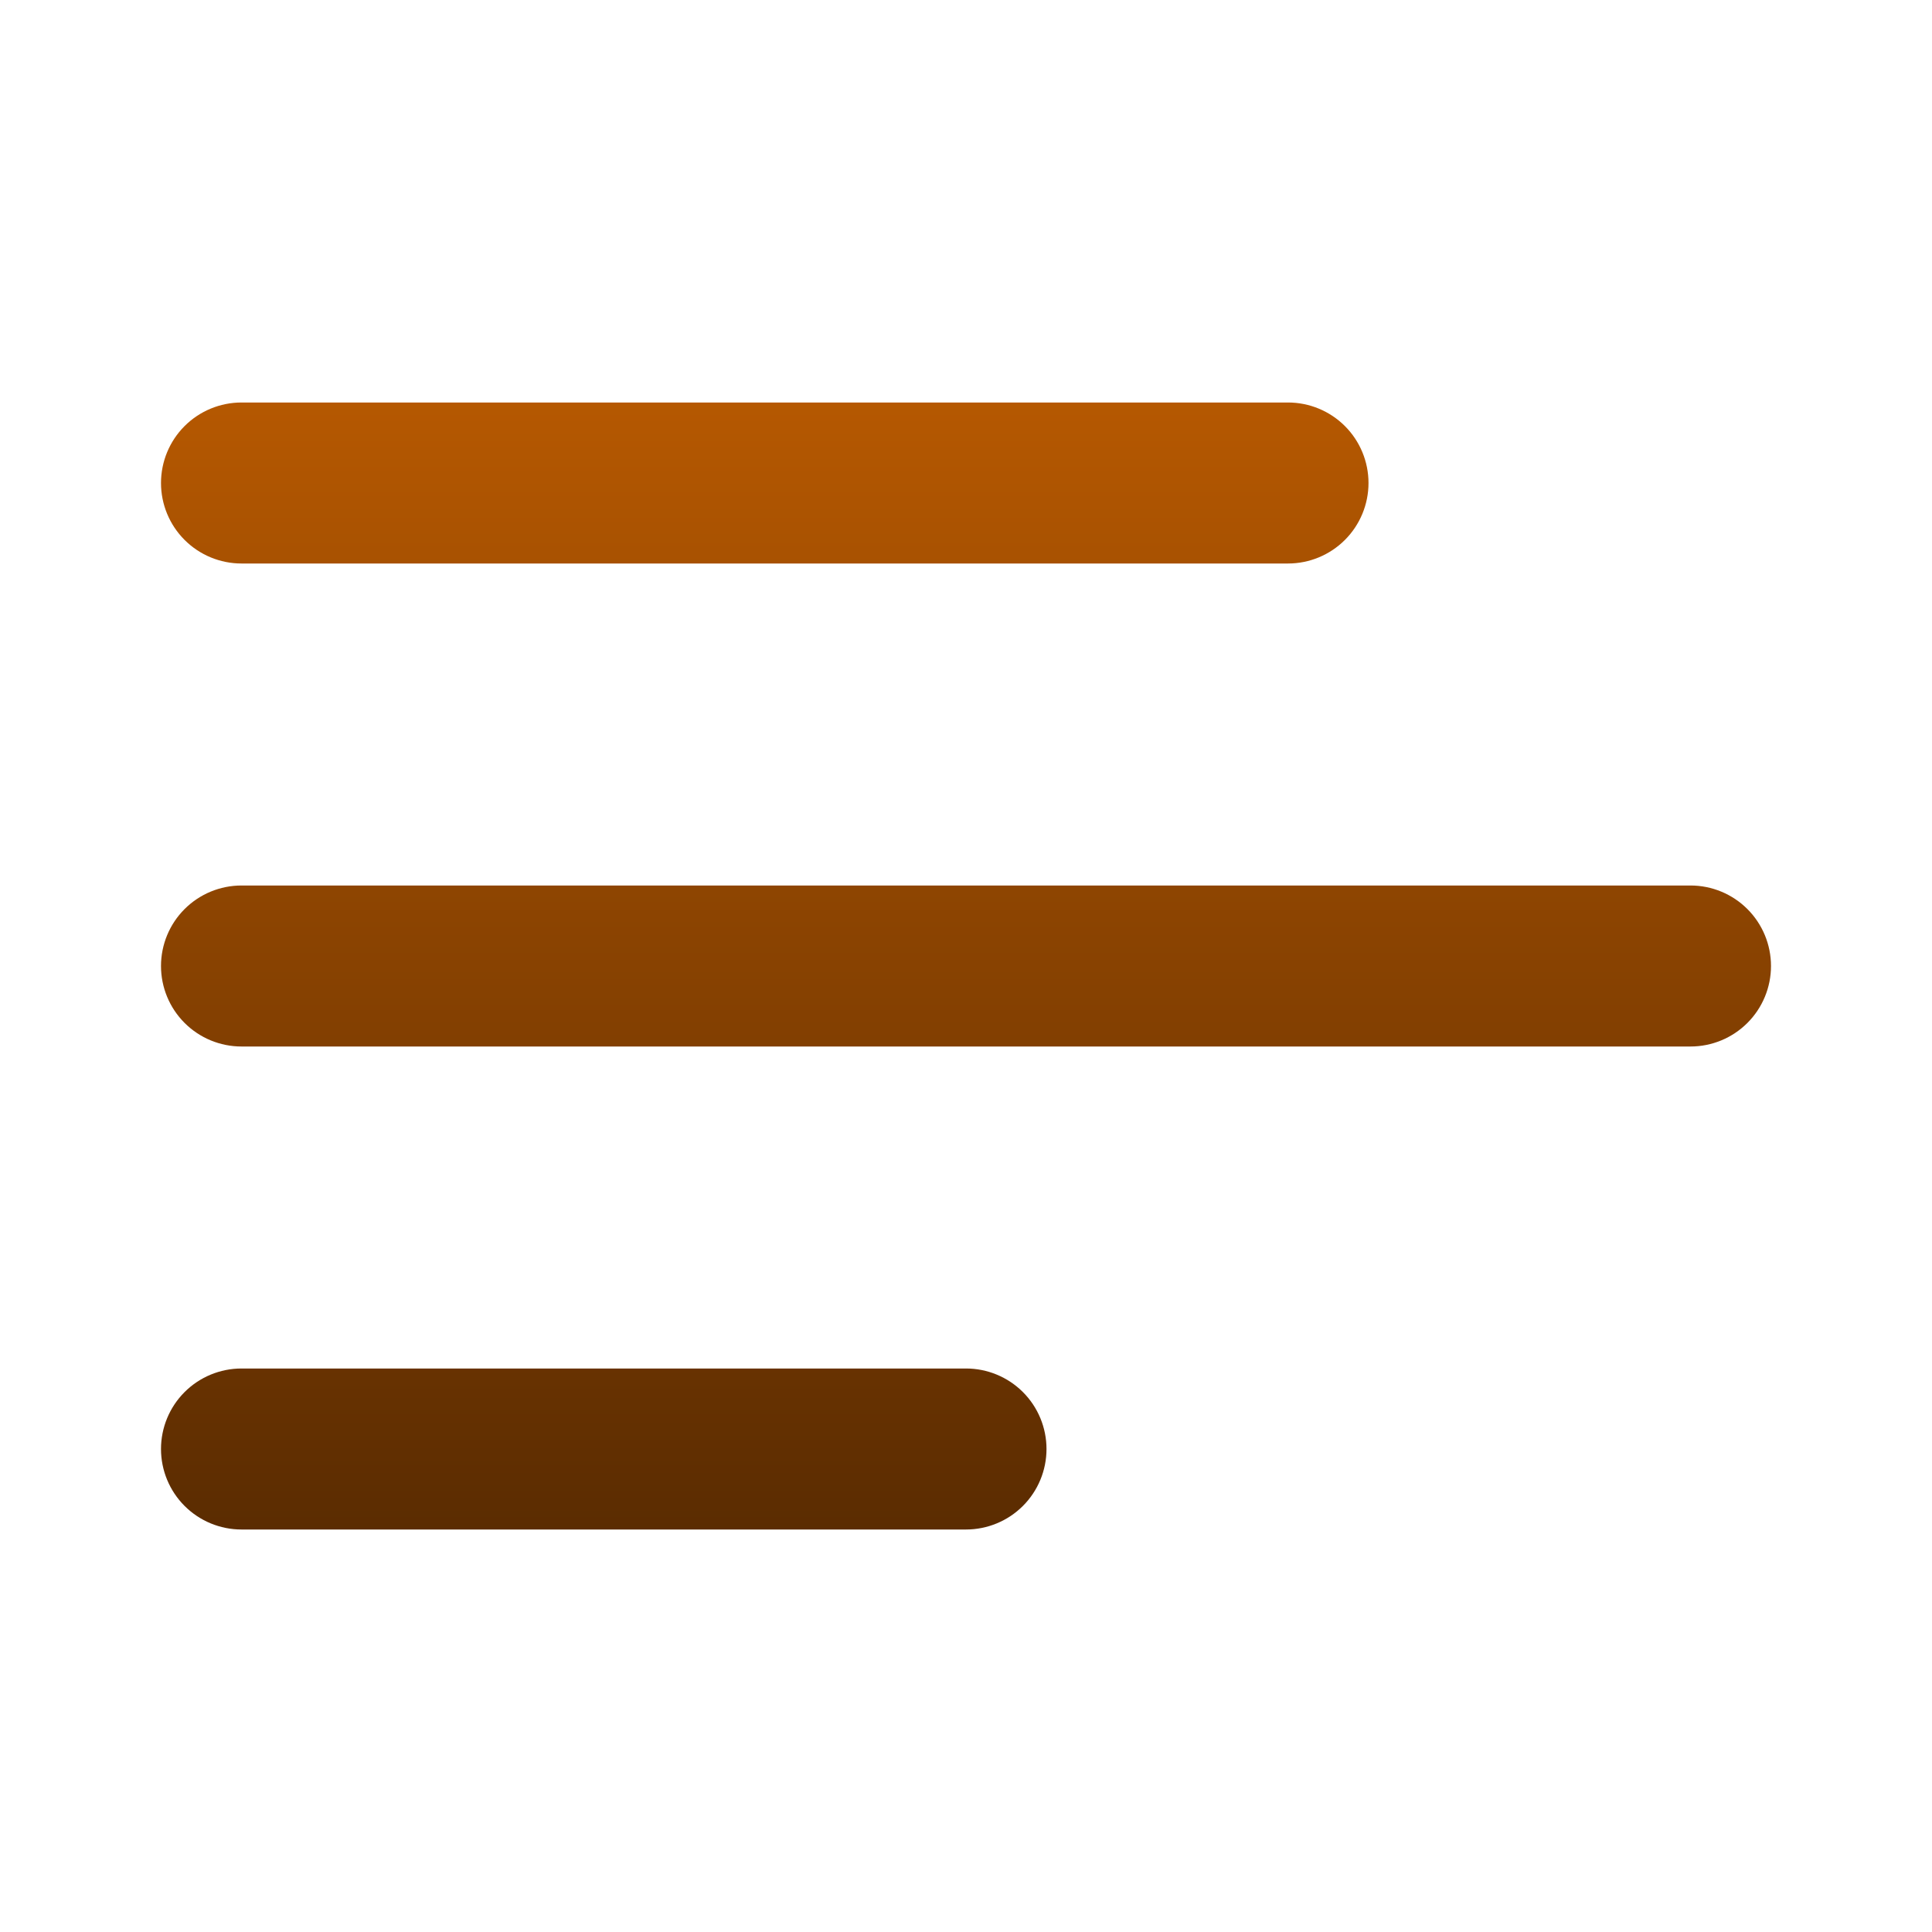 <svg width="512" height="512" viewBox="0 0 512 512" fill="none" xmlns="http://www.w3.org/2000/svg">
<path d="M341.333 149.334H64C58.342 149.334 52.916 147.086 48.915 143.085C44.914 139.084 42.667 133.658 42.667 128C42.667 122.342 44.914 116.916 48.915 112.915C52.916 108.915 58.342 106.667 64 106.667H341.333C346.991 106.667 352.418 108.915 356.418 112.915C360.419 116.916 362.667 122.342 362.667 128C362.667 133.658 360.419 139.084 356.418 143.085C352.418 147.086 346.991 149.334 341.333 149.334ZM469.333 256C469.333 250.342 467.086 244.916 463.085 240.915C459.084 236.915 453.658 234.667 448 234.667H64C58.342 234.667 52.916 236.915 48.915 240.915C44.914 244.916 42.667 250.342 42.667 256C42.667 261.658 44.914 267.084 48.915 271.085C52.916 275.086 58.342 277.334 64 277.334H448C453.658 277.334 459.084 275.086 463.085 271.085C467.086 267.084 469.333 261.658 469.333 256ZM277.333 384C277.333 378.342 275.086 372.916 271.085 368.915C267.084 364.915 261.658 362.667 256 362.667H64C58.342 362.667 52.916 364.915 48.915 368.915C44.914 372.916 42.667 378.342 42.667 384C42.667 389.658 44.914 395.085 48.915 399.085C52.916 403.086 58.342 405.334 64 405.334H256C261.658 405.334 267.084 403.086 271.085 399.085C275.086 395.085 277.333 389.658 277.333 384Z" fill="url(#paint0_linear_27_262)"/>
<defs>
<linearGradient id="paint0_linear_27_262" x1="256" y1="106.667" x2="256" y2="405.334" gradientUnits="userSpaceOnUse">
<stop stop-color="#B55801"/>
<stop offset="1" stop-color="#5B2C01"/>
</linearGradient>
</defs>
</svg>
